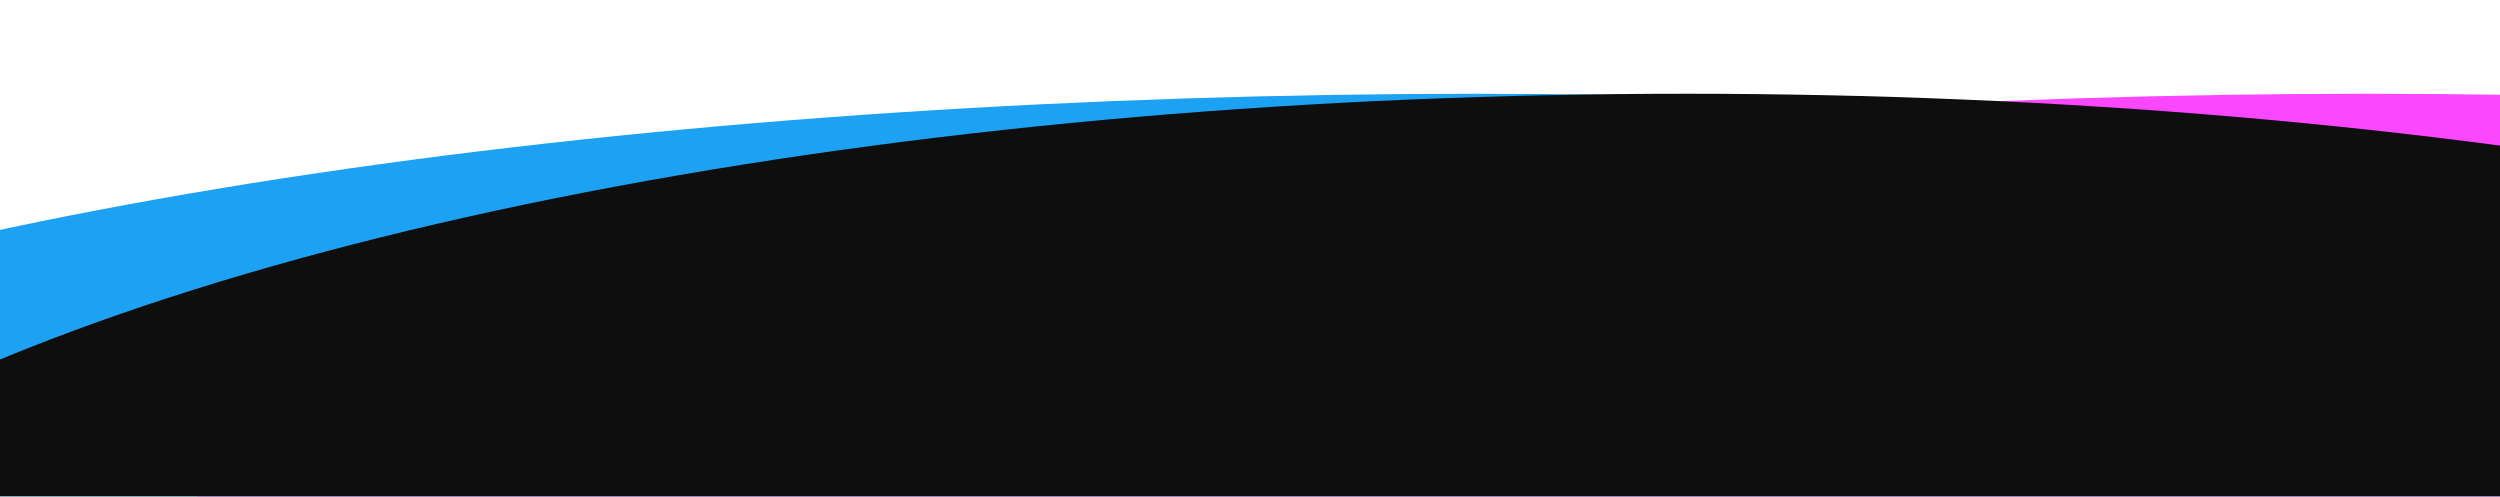 <svg width="1440" height="286" viewBox="0 0 1440 286" fill="none" xmlns="http://www.w3.org/2000/svg">
<g filter="url(#filter0_f_80_764)">
<ellipse cx="851" cy="376.5" rx="1302" ry="322.5" fill="#1DA1F2"/>
</g>
<g filter="url(#filter1_f_80_764)">
<ellipse cx="1363" cy="376.5" rx="1302" ry="322.5" fill="#FB47FF"/>
</g>
<g filter="url(#filter2_f_80_764)">
<ellipse cx="971.5" cy="452" rx="1232.5" ry="398" fill="#0E0E0E"/>
</g>
<defs>
<filter id="filter0_f_80_764" x="-505" y="0" width="2712" height="753" filterUnits="userSpaceOnUse" color-interpolation-filters="sRGB">
<feFlood flood-opacity="0" result="BackgroundImageFix"/>
<feBlend mode="normal" in="SourceGraphic" in2="BackgroundImageFix" result="shape"/>
<feGaussianBlur stdDeviation="27" result="effect1_foregroundBlur_80_764"/>
</filter>
<filter id="filter1_f_80_764" x="7" y="0" width="2712" height="753" filterUnits="userSpaceOnUse" color-interpolation-filters="sRGB">
<feFlood flood-opacity="0" result="BackgroundImageFix"/>
<feBlend mode="normal" in="SourceGraphic" in2="BackgroundImageFix" result="shape"/>
<feGaussianBlur stdDeviation="27" result="effect1_foregroundBlur_80_764"/>
</filter>
<filter id="filter2_f_80_764" x="-315" y="0" width="2573" height="904" filterUnits="userSpaceOnUse" color-interpolation-filters="sRGB">
<feFlood flood-opacity="0" result="BackgroundImageFix"/>
<feBlend mode="normal" in="SourceGraphic" in2="BackgroundImageFix" result="shape"/>
<feGaussianBlur stdDeviation="27" result="effect1_foregroundBlur_80_764"/>
</filter>
</defs>
</svg>
